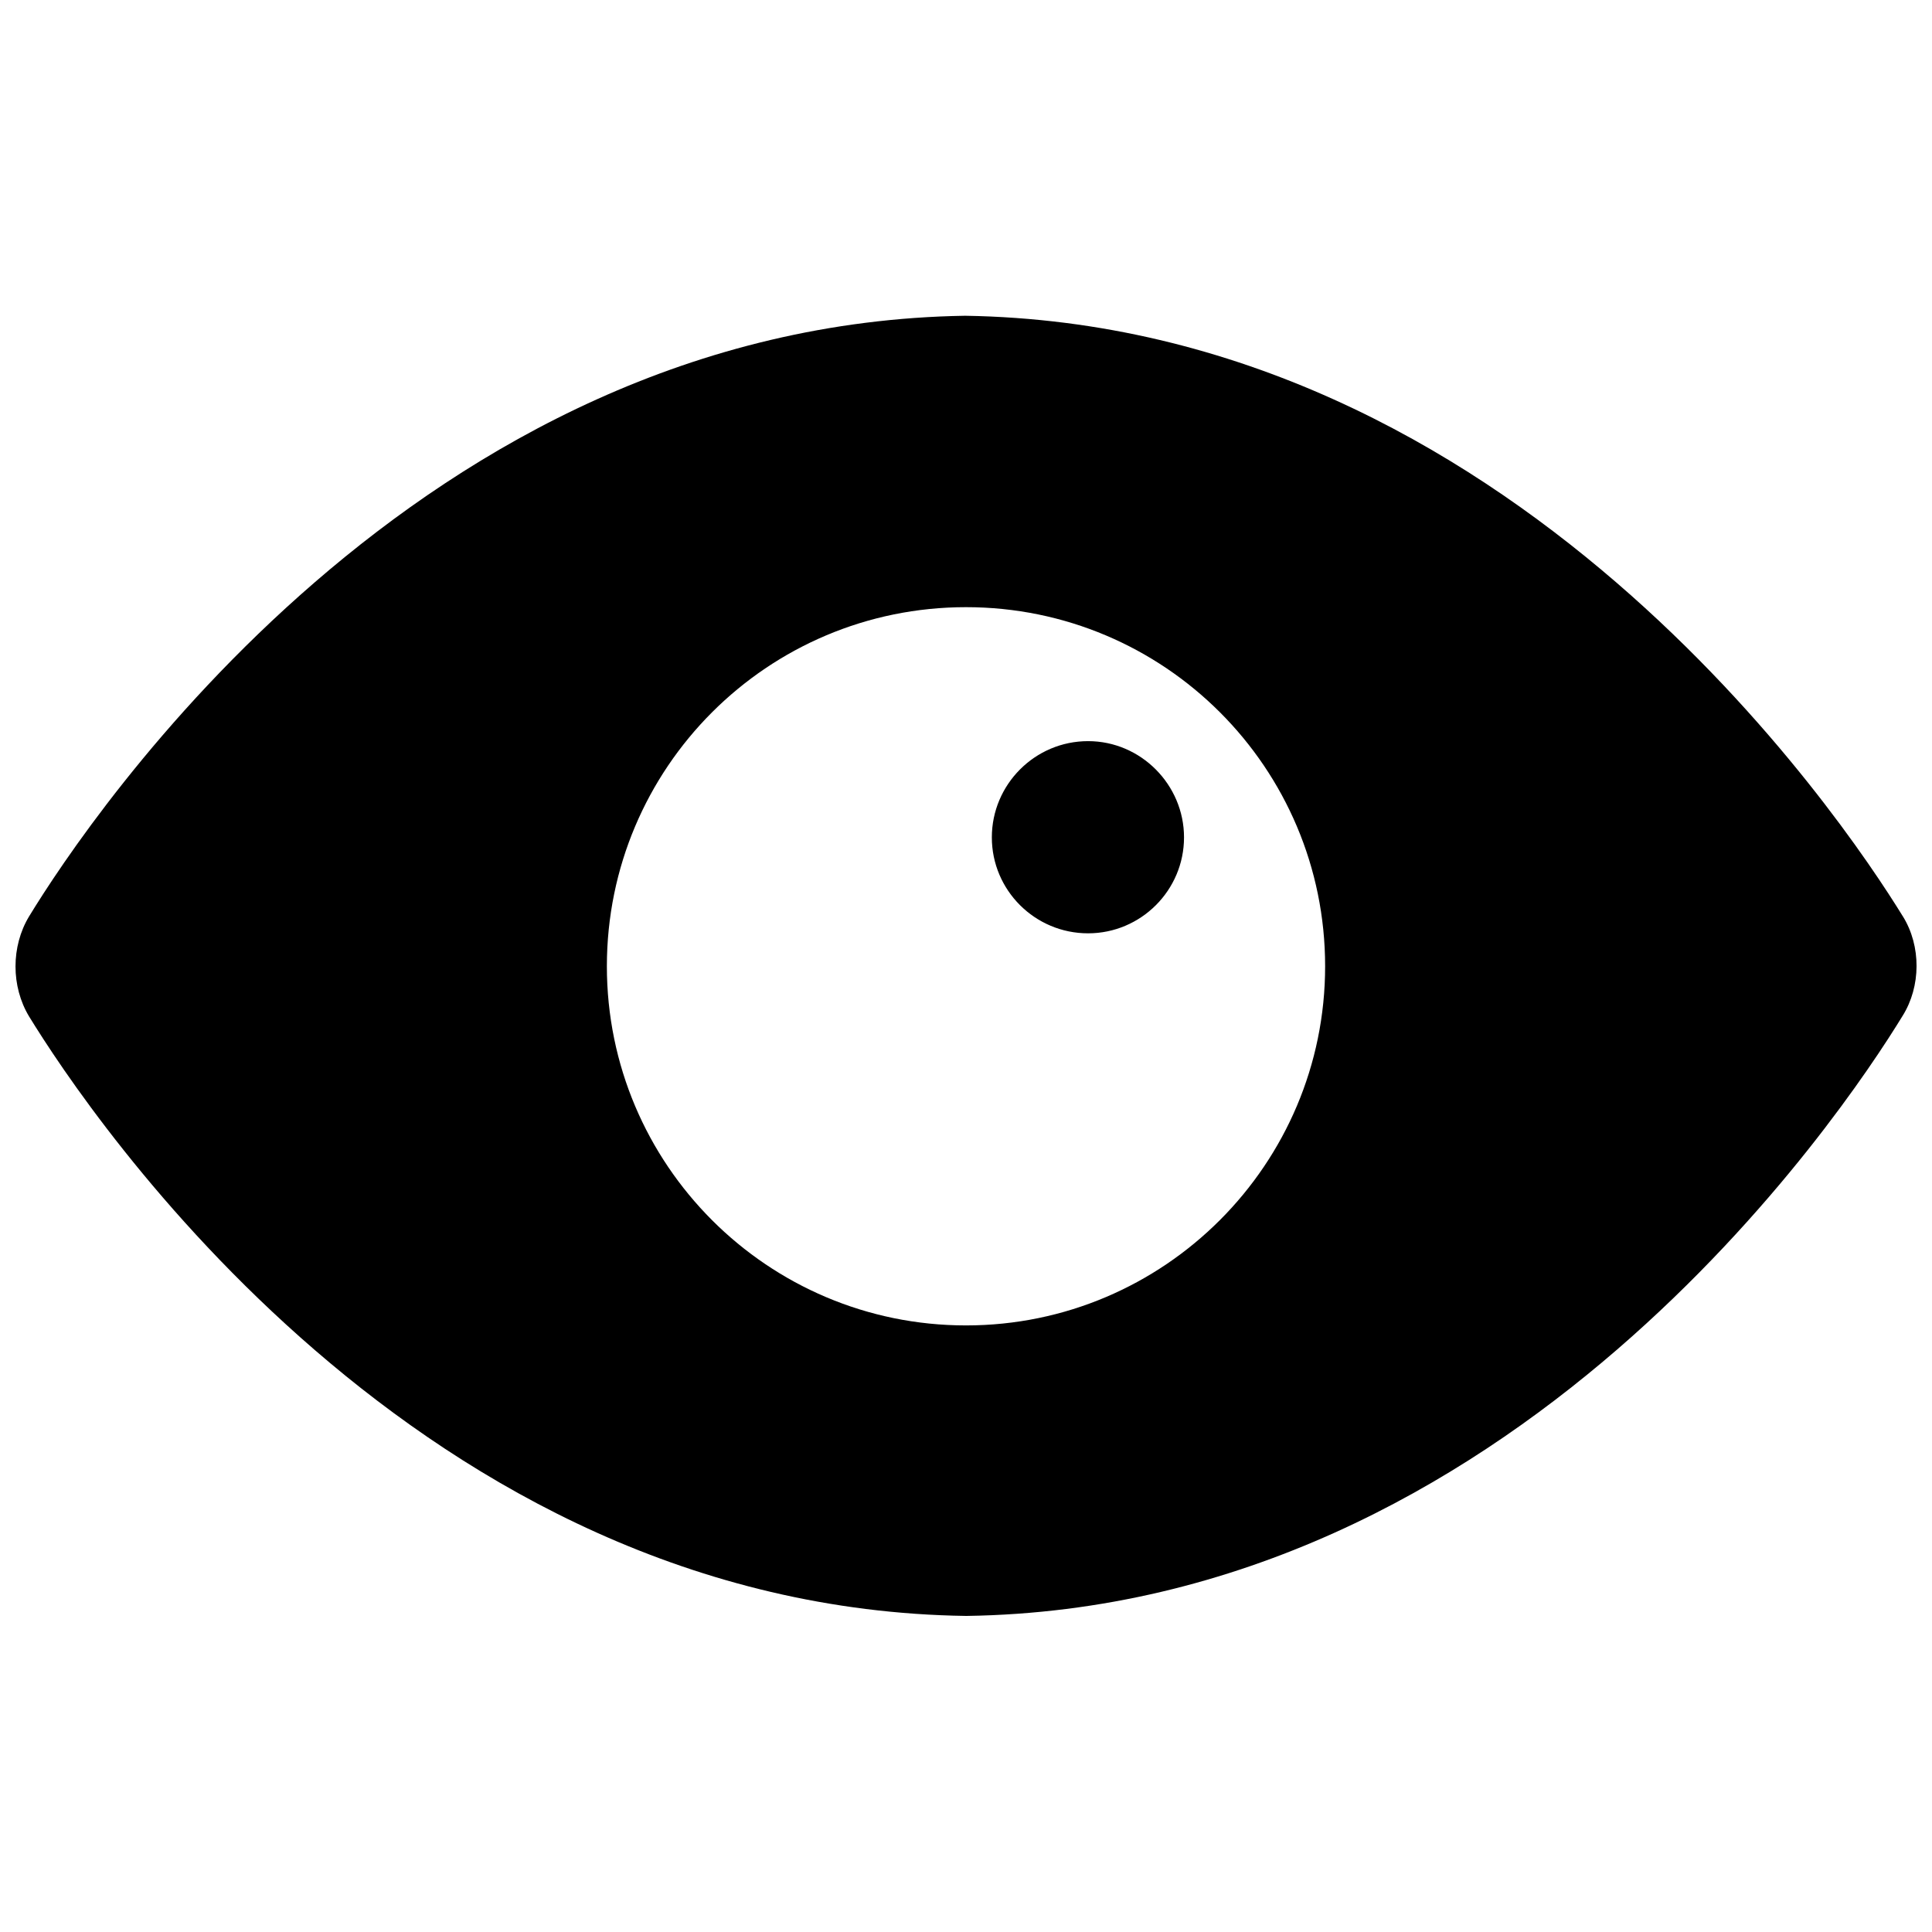 <?xml version="1.0" encoding="UTF-8"?>
<!-- Uploaded to: SVG Repo, www.svgrepo.com, Generator: SVG Repo Mixer Tools -->
<svg width="800px" height="800px" version="1.1" viewBox="144 144 512 512" xmlns="http://www.w3.org/2000/svg">
 <defs>
  <clipPath id="a">
   <path d="m148.09 227h503.81v346h-503.81z"/>
  </clipPath>
 </defs>
 <g clip-path="url(#a)">
  <path d="m648.28 386.85c-16.137-26.215-103.75-156.89-248.52-159.17-144.77 2.281-232.07 132.96-248.05 159.17-4.801 7.949-4.801 18.578 0 26.527 15.98 26.059 103.28 156.81 248.29 158.86h0.156c144.69-2.125 232.07-132.88 248.05-159.02 4.883-7.793 4.961-18.5 0.078-26.371zm-248.28 108.4c-52.586 0-95.172-42.668-95.172-95.172 0-52.586 42.586-95.172 95.172-95.172s95.172 42.586 95.172 95.172c0 52.426-42.59 95.172-95.172 95.172zm32.352-154.84c-14.09 0-25.504 11.492-25.504 25.504 0 14.012 11.414 25.426 25.504 25.426 14.012 0 25.426-11.414 25.426-25.426 0-13.93-11.414-25.504-25.426-25.504z"/>
 </g>
</svg>